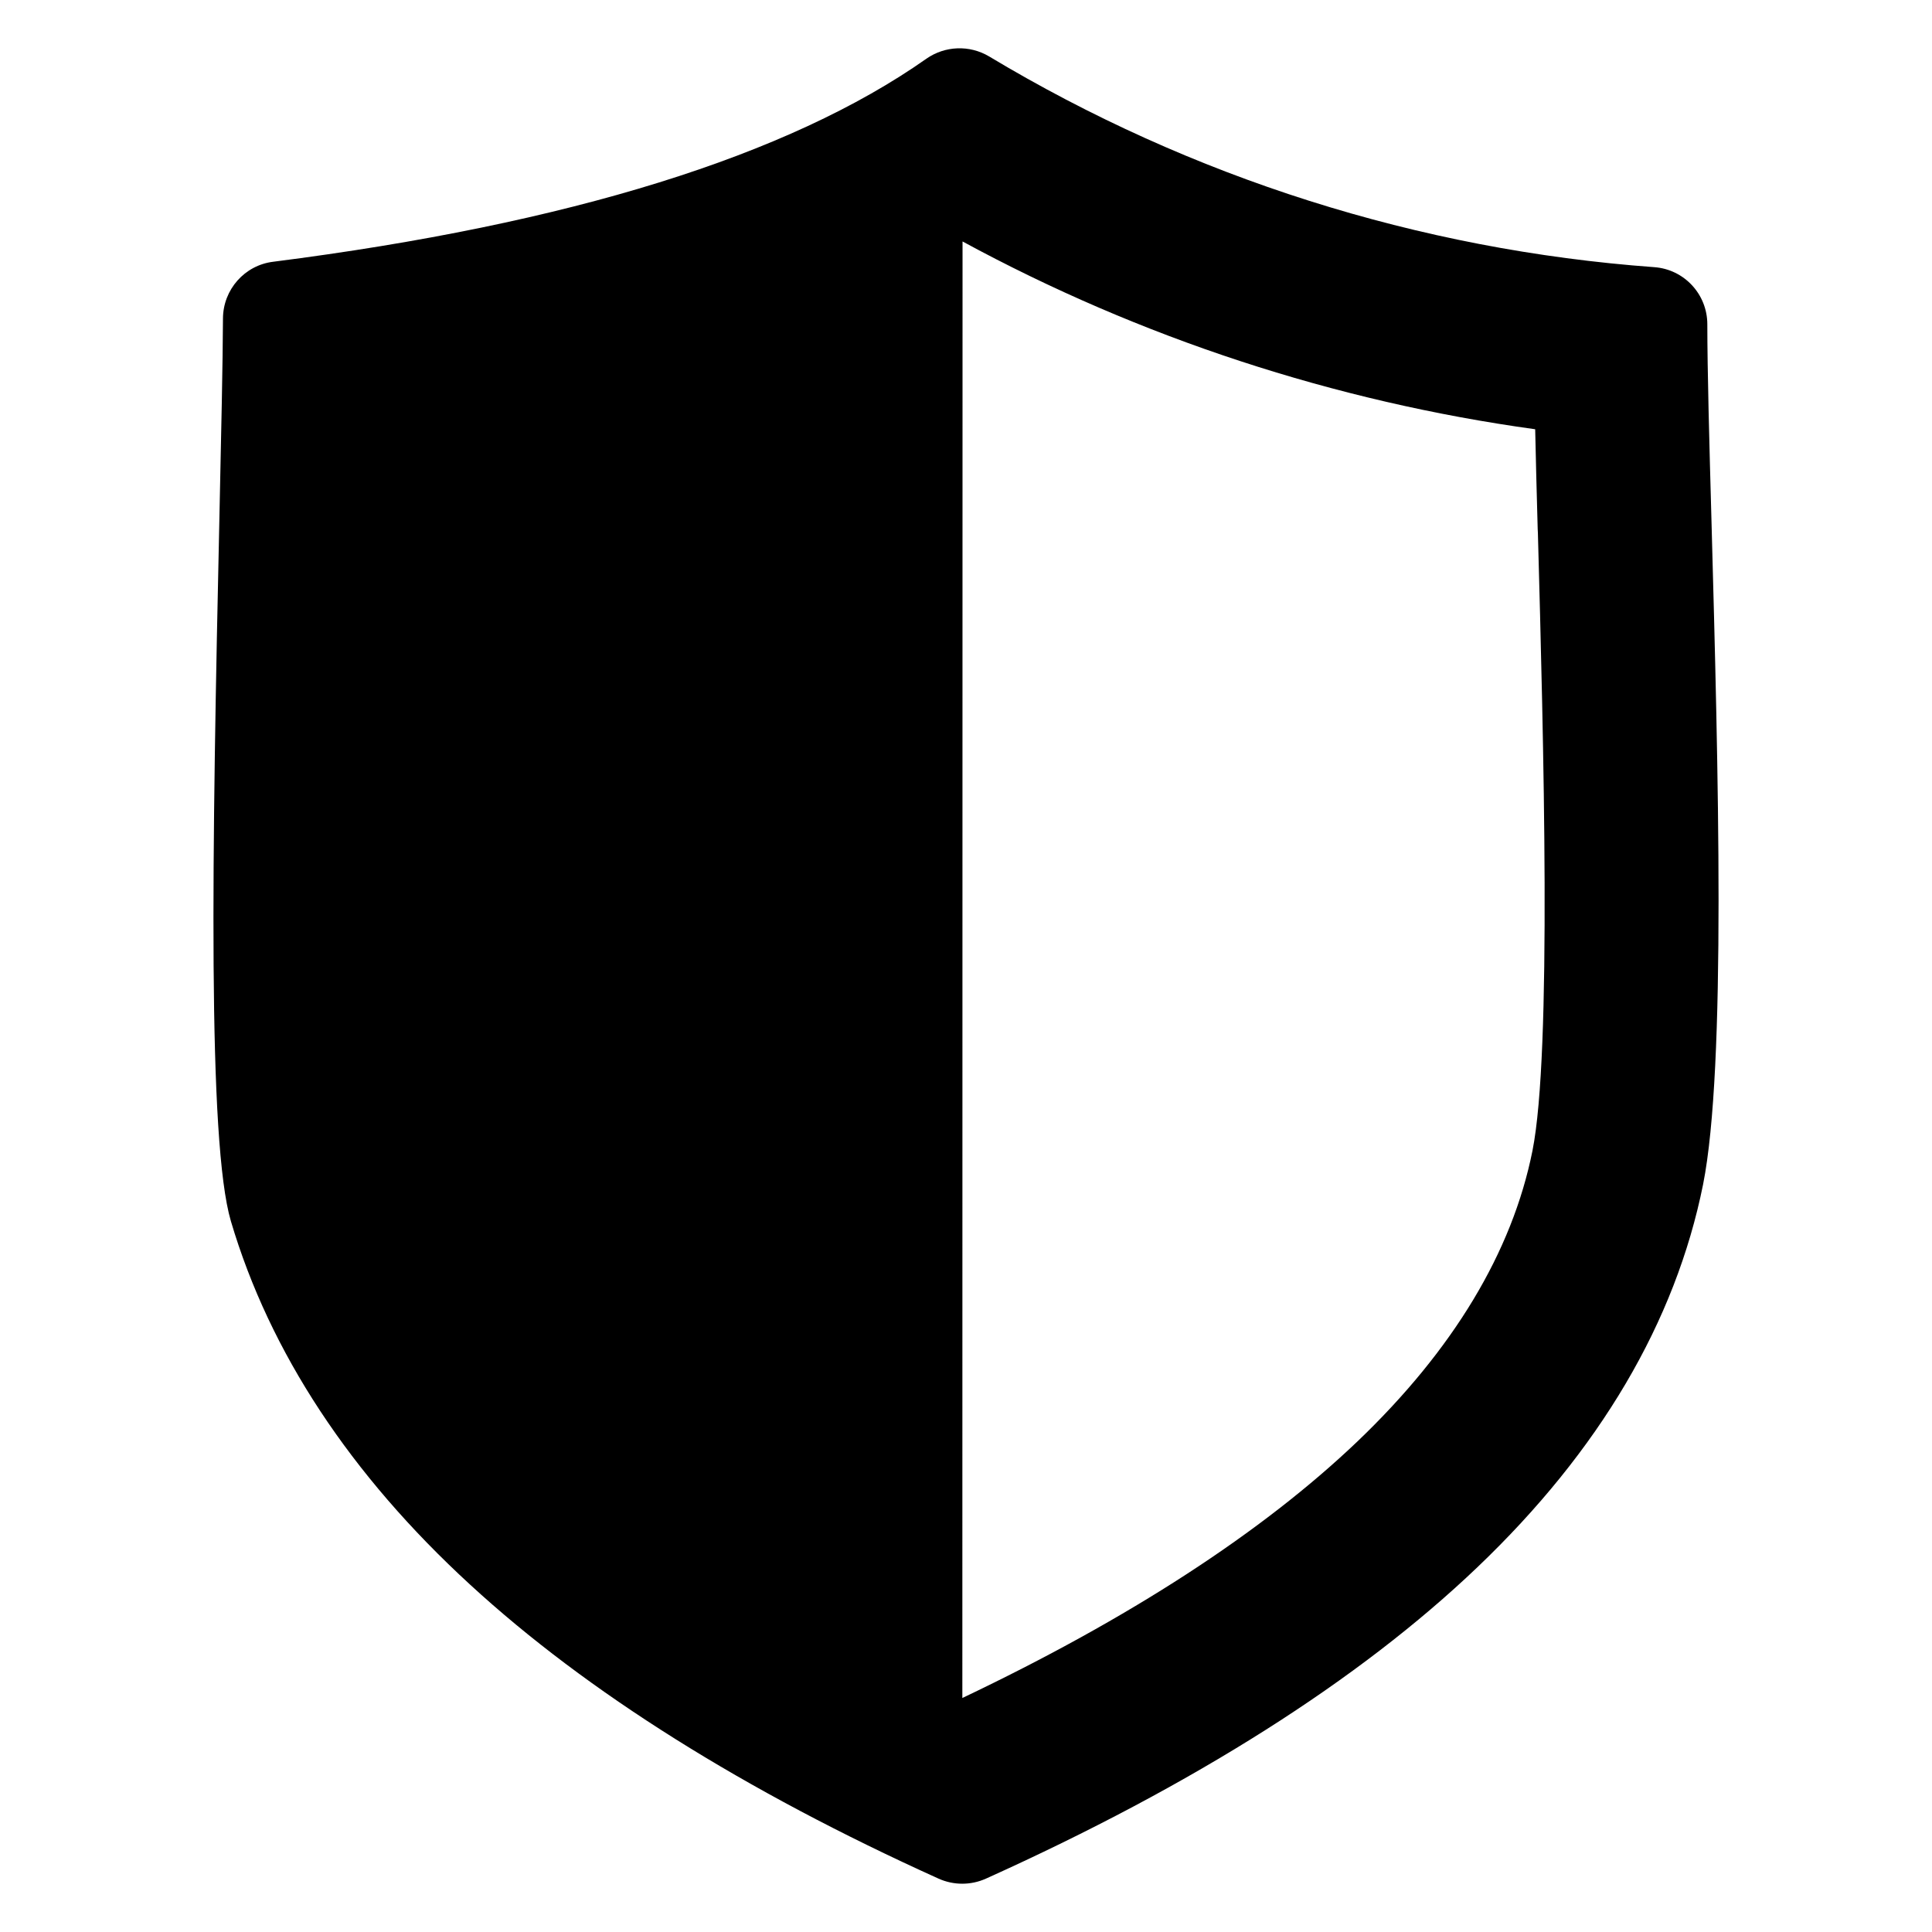 <svg xmlns="http://www.w3.org/2000/svg" viewBox="0 0 100 100" id="Layer_1"><path d="m88.591 27.138c-.12-4.29-.22-8-.22-10.35 0-1.56-1.2-2.85-2.75-2.96-12.17-.89-23.97-4.63-34.43-10.91-1.01-.6-2.28-.55-3.24.12-7.13 5.02-18.5 8.56-33.81 10.51-1.48.18-2.59 1.44-2.6 2.93-.01 2.28-.09 5.9-.18 10.1-.39 17.61-.62 32.52.59 36.63 2.01 6.79 6.18 13.12 12.39 18.82 6.04 5.55 14.19 10.67 24.24 15.21.78.35 1.67.35 2.45 0 10.76-4.85 19.31-10.27 25.43-16.11 6.33-6.04 10.26-12.71 11.69-19.82 1.21-6.09.78-21.66.44-34.17zm-9.27 32.42c-1.05 5.25-4.11 10.32-9.07 15.06-4.93 4.7-11.8 9.16-20.44 13.27l.01-75.39c9.17 4.98 19.27 8.29 29.64 9.72.03 1.56.08 3.29.13 5.17l.01.19c.29 10.71.73 26.91-.28 31.98z"></path></svg>